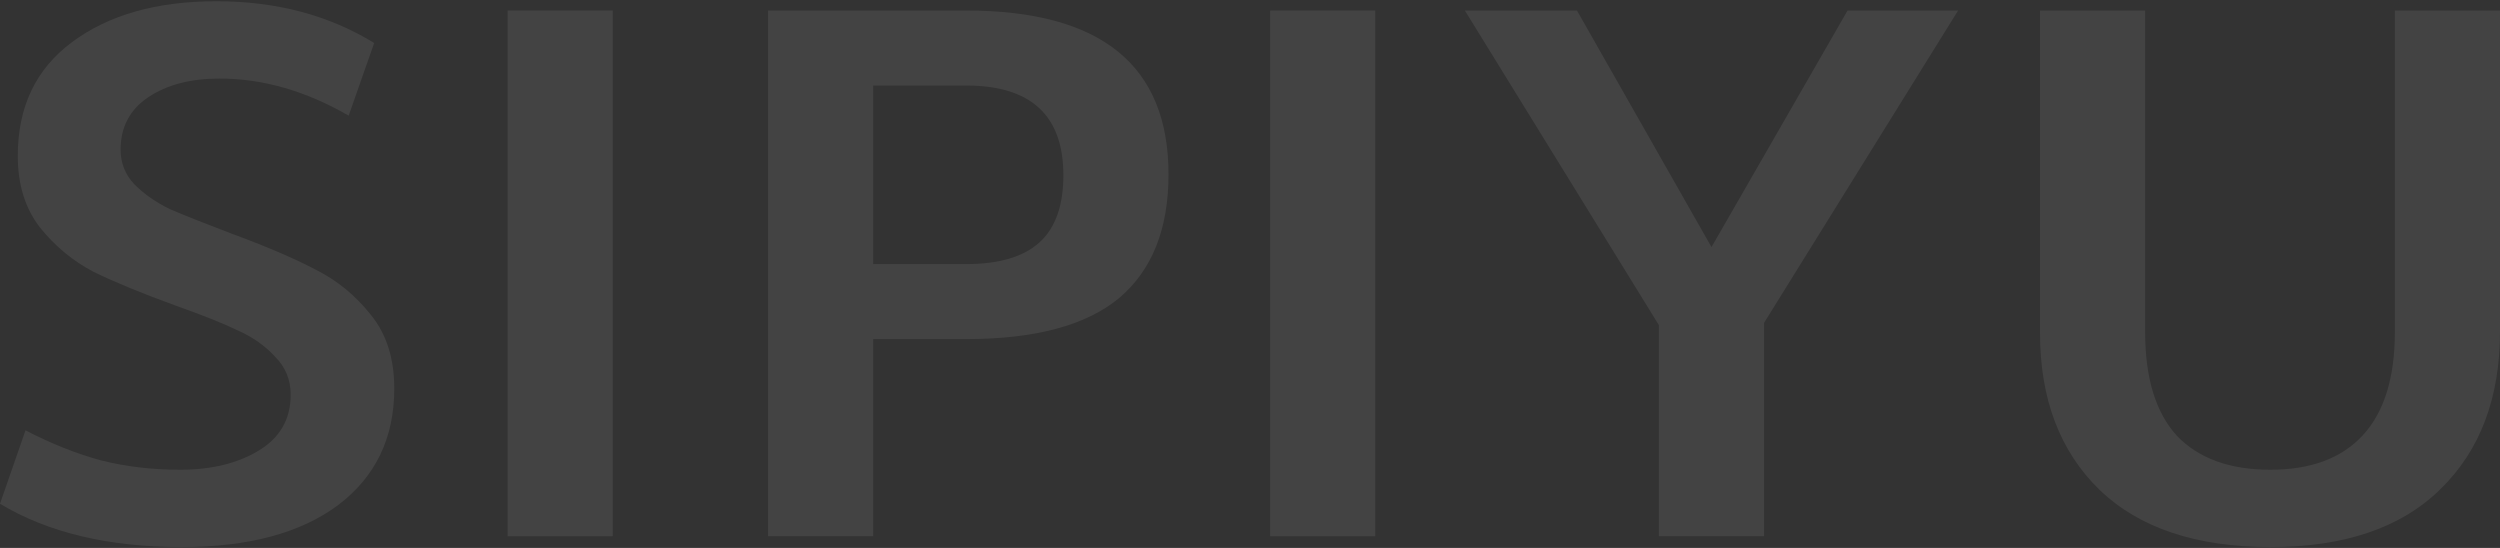 <svg width="1200" height="263" viewBox="0 0 1200 263" fill="none" xmlns="http://www.w3.org/2000/svg">
<rect x="0" y="0" width="1200" height="263" fill="#333333" stroke="none"/>
<g opacity="0.08">
<path d="M87.205 262.585C52.076 262.585 23.007 255.658 0 241.804L12.246 206.551C24.615 212.983 36.737 217.807 48.612 221.023C60.487 223.992 73.104 225.476 86.463 225.476C101.554 225.476 114.171 222.384 124.314 216.199C134.457 210.014 139.528 201.108 139.528 189.481C139.528 182.307 137.055 176.246 132.107 171.298C127.406 166.103 121.469 161.897 114.295 158.681C107.12 155.217 97.225 151.259 84.608 146.806C68.28 140.869 55.044 135.426 44.901 130.478C35.006 125.283 26.471 118.232 19.297 109.326C12.122 100.173 8.535 88.669 8.535 74.815C8.535 51.313 17.194 33.13 34.511 20.266C52.076 7.154 75.207 0.598 103.904 0.598C132.601 0.598 157.835 7.278 179.606 20.637L167.36 55.519C146.826 43.644 126.169 37.707 105.388 37.707C91.535 37.707 80.155 40.675 71.249 46.613C62.343 52.55 57.889 60.962 57.889 71.847C57.889 78.279 60.116 83.845 64.569 88.546C69.269 93.246 74.959 97.204 81.639 100.42C88.566 103.389 98.214 107.224 110.584 111.924C127.406 118.109 141.013 123.922 151.403 129.365C161.794 134.56 170.7 141.858 178.121 151.259C185.543 160.413 189.254 172.164 189.254 186.512C189.254 210.262 180.224 228.94 162.165 242.546C144.105 255.905 119.119 262.585 87.205 262.585Z" fill="white"/>
<path d="M243.641 5.051H294.109V257.39H243.641V5.051Z" fill="white"/>
<path d="M463.664 5.051C528.48 5.051 560.888 31.275 560.888 83.722C560.888 109.945 552.972 129.736 537.139 143.095C521.306 156.207 496.814 162.763 463.664 162.763H419.133V257.39H368.665V5.051H463.664ZM463.664 126.767C479.497 126.767 491.248 123.304 498.917 116.377C506.586 109.45 510.42 98.689 510.42 84.093C510.42 55.395 494.835 41.047 463.664 41.047H419.133V126.767H463.664Z" fill="white"/>
<path d="M609.654 5.051H660.122V257.39H609.654V5.051Z" fill="white"/>
<path d="M846.746 154.97V257.39H796.279V156.083L703.136 5.051H756.943L821.512 118.604L886.824 5.051H939.889L846.746 154.97Z" fill="white"/>
<path d="M1089.79 262.585C1054.16 262.585 1026.83 253.432 1007.78 235.125C988.728 216.57 979.204 191.46 979.204 159.794V5.051H1029.67V159.423C1029.67 181.441 1034.74 198.016 1044.89 209.149C1055.28 220.034 1070.24 225.476 1089.79 225.476C1109.08 225.476 1123.8 220.034 1133.95 209.149C1144.34 198.016 1149.53 181.441 1149.53 159.423V5.051H1200V159.052C1200 190.965 1190.48 216.199 1171.43 234.754C1152.62 253.308 1125.41 262.585 1089.79 262.585Z" fill="white"/>
</g>
</svg>
